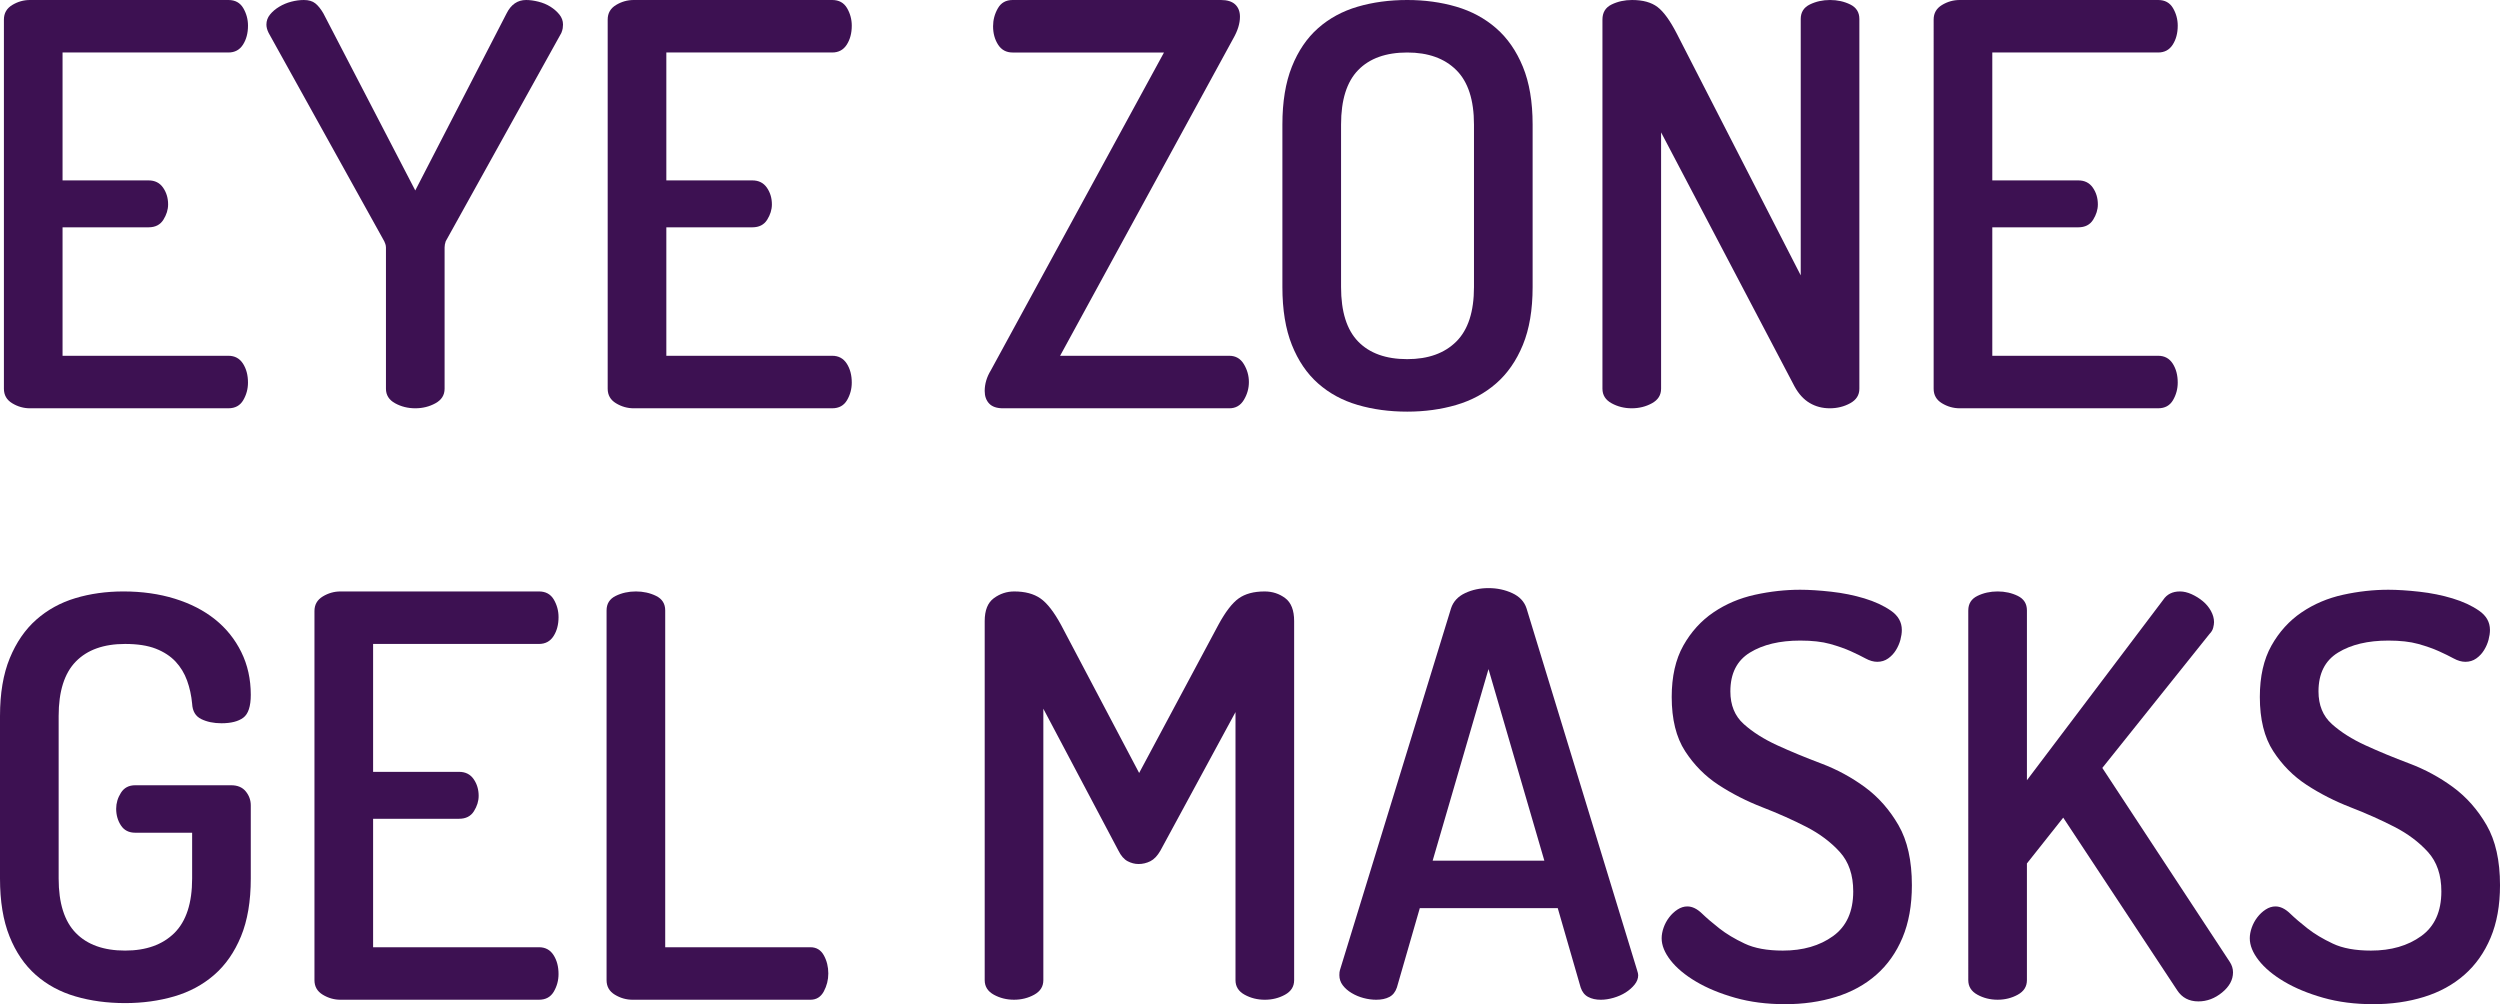<!-- Generator: Adobe Illustrator 25.2.3, SVG Export Plug-In  -->
<svg version="1.1" xmlns="http://www.w3.org/2000/svg" xmlns:xlink="http://www.w3.org/1999/xlink" x="0px" y="0px"
	 width="270.892px" height="108.813px" viewBox="0 0 270.892 108.813"
	 style="overflow:visible;enable-background:new 0 0 270.892 108.813;" xml:space="preserve">
<style type="text/css">
	.st0{fill:#3D1152;}
</style>
<defs>
</defs>
<g>
	<path class="st0" d="M6.778,19.548h9.32c0.686,0,1.21,0.263,1.574,0.787c0.363,0.525,0.544,1.13,0.544,1.816
		c0,0.565-0.172,1.12-0.514,1.664c-0.343,0.545-0.877,0.817-1.604,0.817h-9.32v13.92h17.975c0.686,0,1.21,0.283,1.574,0.847
		c0.363,0.565,0.544,1.251,0.544,2.058c0,0.687-0.172,1.322-0.514,1.907c-0.344,0.585-0.878,0.877-1.604,0.877H3.242
		c-0.68,0-1.319-0.182-1.919-0.545c-0.599-0.363-0.899-0.887-0.899-1.573V2.118c0-0.686,0.3-1.21,0.899-1.574
		C1.922,0.182,2.562,0,3.242,0h21.512c0.726,0,1.26,0.293,1.604,0.877c0.342,0.585,0.514,1.221,0.514,1.906
		c0,0.808-0.182,1.493-0.544,2.058c-0.363,0.565-0.888,0.847-1.574,0.847H6.778V19.548z"/>
	<path class="st0" d="M41.82,26.811c0-0.121-0.021-0.242-0.061-0.363c-0.041-0.121-0.081-0.221-0.121-0.303L29.11,3.571
		c-0.162-0.323-0.242-0.625-0.242-0.908c0-0.403,0.131-0.766,0.394-1.089c0.262-0.322,0.595-0.605,0.999-0.847
		c0.403-0.242,0.837-0.424,1.301-0.544C32.025,0.061,32.479,0,32.923,0c0.524,0,0.938,0.121,1.241,0.363
		c0.303,0.242,0.595,0.605,0.877,1.089l9.956,19.186l9.895-19.186C55.377,0.484,56.083,0,57.011,0c0.403,0,0.848,0.061,1.332,0.182
		c0.484,0.121,0.917,0.302,1.301,0.544c0.383,0.242,0.706,0.525,0.968,0.847c0.262,0.324,0.394,0.687,0.394,1.089
		c0,0.121-0.01,0.253-0.03,0.394c-0.021,0.142-0.071,0.313-0.151,0.515L48.296,26.145c-0.082,0.242-0.121,0.464-0.121,0.666v15.312
		c0,0.687-0.33,1.21-0.989,1.573c-0.66,0.363-1.389,0.545-2.188,0.545c-0.8,0-1.529-0.182-2.188-0.545
		c-0.66-0.363-0.989-0.887-0.989-1.573V26.811z"/>
	<path class="st0" d="M72.202,19.548h9.32c0.686,0,1.21,0.263,1.574,0.787c0.363,0.525,0.544,1.13,0.544,1.816
		c0,0.565-0.172,1.12-0.514,1.664c-0.343,0.545-0.877,0.817-1.604,0.817h-9.32v13.92h17.975c0.686,0,1.21,0.283,1.574,0.847
		c0.363,0.565,0.544,1.251,0.544,2.058c0,0.687-0.172,1.322-0.514,1.907c-0.344,0.585-0.878,0.877-1.604,0.877H68.665
		c-0.68,0-1.319-0.182-1.919-0.545c-0.599-0.363-0.899-0.887-0.899-1.573V2.118c0-0.686,0.3-1.21,0.899-1.574
		C67.346,0.182,67.985,0,68.665,0h21.512c0.726,0,1.26,0.293,1.604,0.877c0.342,0.585,0.514,1.221,0.514,1.906
		c0,0.808-0.182,1.493-0.544,2.058c-0.363,0.565-0.888,0.847-1.574,0.847H72.202V19.548z"/>
	<path class="st0" d="M114.869,38.552h18.338c0.686,0,1.21,0.303,1.574,0.908c0.363,0.605,0.545,1.251,0.545,1.937
		c0,0.687-0.182,1.332-0.545,1.937c-0.363,0.605-0.888,0.908-1.574,0.908h-24.511c-0.687,0-1.19-0.171-1.513-0.515
		c-0.324-0.342-0.484-0.796-0.484-1.361c0-0.766,0.221-1.513,0.666-2.239l18.762-34.437h-16.402c-0.687,0-1.21-0.282-1.573-0.847
		c-0.363-0.565-0.545-1.23-0.545-1.998c0-0.686,0.171-1.332,0.515-1.937C108.463,0.302,108.999,0,109.725,0h22.575
		c0.686,0,1.2,0.162,1.543,0.484c0.342,0.324,0.515,0.767,0.515,1.332c0,0.727-0.242,1.513-0.727,2.36L114.869,38.552z"/>
	<path class="st0" d="M152.483,44.604c-1.933,0-3.724-0.242-5.374-0.727c-1.651-0.484-3.08-1.26-4.288-2.33
		c-1.208-1.068-2.154-2.46-2.839-4.176c-0.685-1.714-1.026-3.803-1.026-6.264V13.496c0-2.46,0.341-4.548,1.026-6.264
		c0.685-1.715,1.63-3.107,2.839-4.176c1.208-1.068,2.637-1.846,4.288-2.33C148.76,0.242,150.551,0,152.483,0
		c1.892,0,3.663,0.242,5.314,0.726c1.651,0.484,3.09,1.262,4.318,2.33c1.228,1.069,2.194,2.461,2.898,4.176
		c0.704,1.715,1.057,3.803,1.057,6.264v17.612c0,2.461-0.353,4.55-1.057,6.264c-0.705,1.715-1.671,3.107-2.898,4.176
		c-1.228,1.07-2.667,1.846-4.318,2.33C156.146,44.362,154.375,44.604,152.483,44.604z M159.716,13.496
		c0-2.663-0.638-4.63-1.915-5.901c-1.276-1.271-3.048-1.906-5.317-1.906c-2.31,0-4.083,0.635-5.318,1.906
		c-1.236,1.271-1.853,3.238-1.853,5.901v17.612c0,2.663,0.617,4.63,1.853,5.901c1.235,1.271,3.008,1.907,5.318,1.907
		c2.269,0,4.041-0.636,5.317-1.907c1.277-1.271,1.915-3.238,1.915-5.901V13.496z"/>
	<path class="st0" d="M198.268,44.241c-0.808,0-1.534-0.191-2.179-0.575c-0.646-0.383-1.19-0.978-1.634-1.785L179.99,14.343v27.78
		c0,0.687-0.33,1.21-0.989,1.573c-0.66,0.363-1.389,0.545-2.188,0.545c-0.8,0-1.529-0.182-2.188-0.545
		c-0.66-0.363-0.989-0.887-0.989-1.573V2.118c0-0.766,0.333-1.311,0.999-1.634C175.3,0.162,176.036,0,176.843,0
		c1.17,0,2.088,0.252,2.754,0.756c0.666,0.505,1.361,1.463,2.088,2.875l13.436,26.206V2.058c0-0.726,0.329-1.25,0.989-1.574
		C196.769,0.162,197.498,0,198.298,0c0.799,0,1.528,0.162,2.188,0.484c0.659,0.324,0.989,0.848,0.989,1.574v40.065
		c0,0.687-0.333,1.21-0.999,1.573C199.811,44.06,199.075,44.241,198.268,44.241z"/>
	<path class="st0" d="M215.879,19.548h9.32c0.686,0,1.21,0.263,1.574,0.787c0.363,0.525,0.544,1.13,0.544,1.816
		c0,0.565-0.172,1.12-0.514,1.664c-0.343,0.545-0.877,0.817-1.604,0.817h-9.32v13.92h17.975c0.686,0,1.21,0.283,1.574,0.847
		c0.363,0.565,0.544,1.251,0.544,2.058c0,0.687-0.172,1.322-0.514,1.907c-0.344,0.585-0.878,0.877-1.604,0.877h-21.512
		c-0.68,0-1.319-0.182-1.919-0.545c-0.599-0.363-0.899-0.887-0.899-1.573V2.118c0-0.686,0.3-1.21,0.899-1.574
		c0.6-0.363,1.239-0.544,1.919-0.544h21.512c0.726,0,1.26,0.293,1.604,0.877c0.342,0.585,0.514,1.221,0.514,1.906
		c0,0.808-0.182,1.493-0.544,2.058c-0.363,0.565-0.888,0.847-1.574,0.847h-17.975V19.548z"/>
	<path class="st0" d="M20.819,76.252c-0.081-0.887-0.265-1.725-0.549-2.512c-0.286-0.787-0.703-1.472-1.251-2.058
		c-0.549-0.584-1.262-1.049-2.136-1.392c-0.875-0.342-1.983-0.514-3.326-0.514c-2.319,0-4.1,0.635-5.341,1.906
		s-1.861,3.238-1.861,5.901v17.612c0,2.663,0.62,4.63,1.861,5.901s3.021,1.907,5.341,1.907c2.278,0,4.058-0.636,5.34-1.907
		c1.281-1.271,1.922-3.238,1.922-5.901v-4.963h-6.158c-0.691,0-1.209-0.262-1.554-0.787c-0.346-0.524-0.519-1.129-0.519-1.815
		c0-0.605,0.171-1.18,0.515-1.725c0.342-0.544,0.856-0.817,1.543-0.817h10.41c0.686,0,1.21,0.222,1.573,0.666
		c0.363,0.444,0.545,0.949,0.545,1.513v7.928c0,2.461-0.354,4.55-1.059,6.264c-0.707,1.715-1.675,3.107-2.905,4.176
		c-1.231,1.07-2.673,1.846-4.327,2.33c-1.655,0.484-3.43,0.727-5.326,0.727c-1.937,0-3.732-0.242-5.386-0.727
		c-1.655-0.484-3.086-1.26-4.297-2.33c-1.21-1.068-2.159-2.46-2.845-4.176C0.342,99.745,0,97.657,0,95.195V77.583
		c0-2.46,0.353-4.548,1.059-6.264c0.706-1.715,1.665-3.107,2.875-4.176c1.21-1.068,2.622-1.846,4.236-2.33
		c1.613-0.484,3.349-0.726,5.205-0.726c2.017,0,3.873,0.263,5.568,0.787c1.694,0.525,3.147,1.271,4.357,2.239
		s2.158,2.148,2.845,3.541c0.686,1.392,1.029,2.936,1.029,4.63c0,1.251-0.271,2.079-0.81,2.481c-0.54,0.404-1.33,0.605-2.368,0.605
		c-0.84,0-1.569-0.151-2.188-0.454C21.188,77.614,20.859,77.06,20.819,76.252z"/>
	<path class="st0" d="M40.428,83.636h9.32c0.686,0,1.21,0.263,1.574,0.787c0.363,0.525,0.544,1.13,0.544,1.816
		c0,0.565-0.172,1.12-0.514,1.664c-0.343,0.545-0.877,0.817-1.604,0.817h-9.32v13.92h17.975c0.686,0,1.21,0.283,1.574,0.847
		c0.363,0.565,0.544,1.251,0.544,2.058c0,0.687-0.172,1.322-0.514,1.907c-0.344,0.585-0.878,0.877-1.604,0.877H36.892
		c-0.68,0-1.319-0.182-1.919-0.545c-0.599-0.363-0.899-0.887-0.899-1.573V66.206c0-0.686,0.3-1.21,0.899-1.574
		c0.6-0.363,1.239-0.544,1.919-0.544h21.512c0.726,0,1.26,0.293,1.604,0.877c0.342,0.585,0.514,1.221,0.514,1.906
		c0,0.808-0.182,1.493-0.544,2.058c-0.363,0.565-0.888,0.847-1.574,0.847H40.428V83.636z"/>
	<path class="st0" d="M68.544,108.329c-0.68,0-1.319-0.182-1.919-0.545c-0.599-0.363-0.899-0.887-0.899-1.573V66.145
		c0-0.726,0.329-1.25,0.989-1.574c0.659-0.322,1.388-0.484,2.188-0.484c0.799,0,1.528,0.162,2.188,0.484
		c0.659,0.324,0.989,0.848,0.989,1.574v36.495h15.736c0.645,0,1.129,0.293,1.453,0.877c0.322,0.585,0.484,1.241,0.484,1.967
		c0,0.687-0.162,1.332-0.484,1.937c-0.324,0.605-0.808,0.908-1.453,0.908H68.544z"/>
	<path class="st0" d="M125.739,92.169c-0.323,0.565-0.688,0.948-1.092,1.15c-0.405,0.202-0.83,0.303-1.275,0.303
		c-0.405,0-0.8-0.101-1.184-0.303c-0.385-0.202-0.719-0.584-1.001-1.15l-8.134-15.373v29.414c0,0.687-0.33,1.21-0.989,1.573
		c-0.66,0.363-1.389,0.545-2.188,0.545c-0.8,0-1.529-0.182-2.188-0.545c-0.66-0.363-0.989-0.887-0.989-1.573V67.295
		c0-1.17,0.332-1.997,0.997-2.481c0.664-0.484,1.399-0.726,2.205-0.726c1.168,0,2.115,0.252,2.839,0.756
		c0.725,0.505,1.47,1.463,2.236,2.875l8.458,16.038l8.579-16.038c0.764-1.412,1.499-2.37,2.204-2.875
		c0.705-0.504,1.641-0.756,2.81-0.756c0.846,0,1.591,0.242,2.236,0.726c0.644,0.484,0.966,1.312,0.966,2.481v38.916
		c0,0.687-0.33,1.21-0.989,1.573c-0.66,0.363-1.389,0.545-2.188,0.545c-0.8,0-1.529-0.182-2.188-0.545
		c-0.66-0.363-0.989-0.887-0.989-1.573V77.16L125.739,92.169z"/>
	<path class="st0" d="M149.124,108.329c-0.444,0-0.898-0.061-1.362-0.182c-0.464-0.121-0.898-0.303-1.301-0.544
		c-0.404-0.242-0.726-0.524-0.968-0.848c-0.242-0.322-0.363-0.686-0.363-1.089c0-0.242,0.02-0.423,0.061-0.544l12.044-39.218
		c0.242-0.726,0.746-1.271,1.513-1.634c0.766-0.363,1.613-0.545,2.542-0.545c0.927,0,1.785,0.182,2.572,0.545
		c0.787,0.363,1.301,0.908,1.543,1.634l11.983,39.218c0.08,0.242,0.121,0.423,0.121,0.544c0,0.363-0.132,0.707-0.394,1.029
		c-0.263,0.324-0.585,0.605-0.968,0.848c-0.384,0.242-0.817,0.434-1.301,0.575c-0.484,0.142-0.949,0.212-1.392,0.212
		c-0.525,0-0.979-0.1-1.362-0.303c-0.384-0.201-0.656-0.544-0.817-1.029l-2.481-8.594h-14.949l-2.481,8.594
		c-0.162,0.484-0.434,0.828-0.817,1.029C150.162,108.229,149.688,108.329,149.124,108.329z M167.341,93.259L161.289,72.5
		l-6.052,20.759H167.341z"/>
	<path class="st0" d="M193.184,103.003c2.179,0,3.995-0.524,5.447-1.574c1.452-1.049,2.179-2.663,2.179-4.842
		c0-1.775-0.484-3.197-1.453-4.267c-0.968-1.069-2.179-1.977-3.631-2.724c-1.453-0.746-3.037-1.453-4.751-2.118
		c-1.715-0.666-3.298-1.473-4.751-2.421c-1.453-0.948-2.663-2.168-3.631-3.662c-0.968-1.492-1.452-3.45-1.452-5.871
		c0-2.219,0.419-4.075,1.258-5.568c0.84-1.492,1.929-2.693,3.269-3.601c1.339-0.908,2.836-1.543,4.491-1.907
		c1.654-0.363,3.288-0.544,4.902-0.544c0.968,0,2.088,0.071,3.359,0.212c1.271,0.142,2.471,0.384,3.601,0.726
		c1.129,0.343,2.088,0.787,2.875,1.332c0.787,0.544,1.18,1.241,1.18,2.088c0,0.323-0.051,0.676-0.151,1.059
		c-0.101,0.384-0.263,0.757-0.484,1.12c-0.222,0.363-0.505,0.666-0.847,0.908c-0.343,0.242-0.737,0.363-1.18,0.363
		c-0.404,0-0.828-0.121-1.271-0.363c-0.445-0.242-0.979-0.504-1.604-0.787c-0.626-0.282-1.372-0.544-2.239-0.787
		c-0.868-0.242-1.947-0.363-3.238-0.363c-2.22,0-4.035,0.434-5.447,1.301c-1.413,0.868-2.118,2.27-2.118,4.206
		c0,1.493,0.484,2.673,1.453,3.541c0.968,0.868,2.179,1.634,3.631,2.3c1.453,0.666,3.036,1.322,4.751,1.967
		c1.714,0.646,3.298,1.503,4.751,2.572c1.453,1.069,2.663,2.441,3.631,4.115c0.968,1.675,1.452,3.843,1.452,6.506
		c0,2.179-0.34,4.076-1.019,5.689c-0.679,1.614-1.628,2.956-2.848,4.024c-1.22,1.07-2.675,1.867-4.368,2.391
		c-1.693,0.524-3.527,0.787-5.504,0.787c-1.978,0-3.783-0.233-5.417-0.696c-1.634-0.463-3.047-1.049-4.237-1.755
		c-1.19-0.706-2.108-1.473-2.753-2.3c-0.646-0.827-0.968-1.624-0.968-2.391c0-0.363,0.07-0.746,0.211-1.15
		c0.141-0.403,0.342-0.776,0.605-1.12c0.262-0.342,0.564-0.625,0.908-0.848c0.342-0.221,0.696-0.333,1.059-0.333
		c0.524,0,1.049,0.252,1.574,0.756c0.524,0.505,1.159,1.05,1.906,1.634c0.746,0.585,1.654,1.13,2.724,1.634
		C190.106,102.751,191.489,103.003,193.184,103.003z"/>
	<path class="st0" d="M213.277,66.145c0-0.726,0.329-1.25,0.989-1.574c0.659-0.322,1.388-0.484,2.188-0.484
		c0.799,0,1.528,0.162,2.188,0.484c0.659,0.324,0.989,0.848,0.989,1.574v18.398l14.768-19.548c0.403-0.605,1.008-0.908,1.815-0.908
		c0.403,0,0.827,0.101,1.271,0.302c0.443,0.203,0.847,0.454,1.21,0.757s0.655,0.656,0.877,1.059c0.221,0.404,0.333,0.808,0.333,1.21
		c0,0.162-0.03,0.363-0.091,0.605c-0.061,0.242-0.192,0.464-0.394,0.666l-11.62,14.525l13.799,21.001
		c0.242,0.363,0.363,0.747,0.363,1.15c0,0.807-0.394,1.534-1.18,2.179c-0.787,0.646-1.645,0.968-2.572,0.968
		c-1.009,0-1.776-0.403-2.3-1.21l-12.346-18.701l-3.934,4.963v12.649c0,0.687-0.33,1.21-0.989,1.573
		c-0.66,0.363-1.389,0.545-2.188,0.545c-0.8,0-1.529-0.182-2.188-0.545c-0.66-0.363-0.989-0.887-0.989-1.573V66.145z"/>
	<path class="st0" d="M256.912,103.003c2.179,0,3.995-0.524,5.447-1.574c1.452-1.049,2.179-2.663,2.179-4.842
		c0-1.775-0.484-3.197-1.453-4.267c-0.968-1.069-2.179-1.977-3.631-2.724c-1.453-0.746-3.037-1.453-4.751-2.118
		c-1.715-0.666-3.298-1.473-4.751-2.421c-1.453-0.948-2.663-2.168-3.631-3.662c-0.968-1.492-1.452-3.45-1.452-5.871
		c0-2.219,0.419-4.075,1.258-5.568c0.84-1.492,1.929-2.693,3.269-3.601c1.339-0.908,2.836-1.543,4.491-1.907
		c1.654-0.363,3.288-0.544,4.902-0.544c0.968,0,2.088,0.071,3.359,0.212c1.271,0.142,2.471,0.384,3.601,0.726
		c1.129,0.343,2.088,0.787,2.875,1.332c0.787,0.544,1.18,1.241,1.18,2.088c0,0.323-0.051,0.676-0.151,1.059
		c-0.101,0.384-0.263,0.757-0.484,1.12c-0.222,0.363-0.505,0.666-0.847,0.908c-0.343,0.242-0.737,0.363-1.18,0.363
		c-0.404,0-0.828-0.121-1.271-0.363c-0.445-0.242-0.979-0.504-1.604-0.787c-0.626-0.282-1.372-0.544-2.239-0.787
		c-0.868-0.242-1.947-0.363-3.238-0.363c-2.22,0-4.035,0.434-5.447,1.301c-1.413,0.868-2.118,2.27-2.118,4.206
		c0,1.493,0.484,2.673,1.453,3.541c0.968,0.868,2.179,1.634,3.631,2.3c1.453,0.666,3.036,1.322,4.751,1.967
		c1.714,0.646,3.298,1.503,4.751,2.572c1.453,1.069,2.663,2.441,3.631,4.115c0.968,1.675,1.452,3.843,1.452,6.506
		c0,2.179-0.34,4.076-1.019,5.689c-0.679,1.614-1.628,2.956-2.848,4.024c-1.22,1.07-2.675,1.867-4.368,2.391
		c-1.693,0.524-3.527,0.787-5.504,0.787c-1.978,0-3.783-0.233-5.417-0.696c-1.634-0.463-3.047-1.049-4.237-1.755
		c-1.19-0.706-2.108-1.473-2.753-2.3c-0.646-0.827-0.968-1.624-0.968-2.391c0-0.363,0.07-0.746,0.211-1.15
		c0.141-0.403,0.342-0.776,0.605-1.12c0.262-0.342,0.564-0.625,0.908-0.848c0.342-0.221,0.696-0.333,1.059-0.333
		c0.524,0,1.049,0.252,1.574,0.756c0.524,0.505,1.159,1.05,1.906,1.634c0.746,0.585,1.654,1.13,2.724,1.634
		C253.834,102.751,255.217,103.003,256.912,103.003z"/>
</g>
</svg>